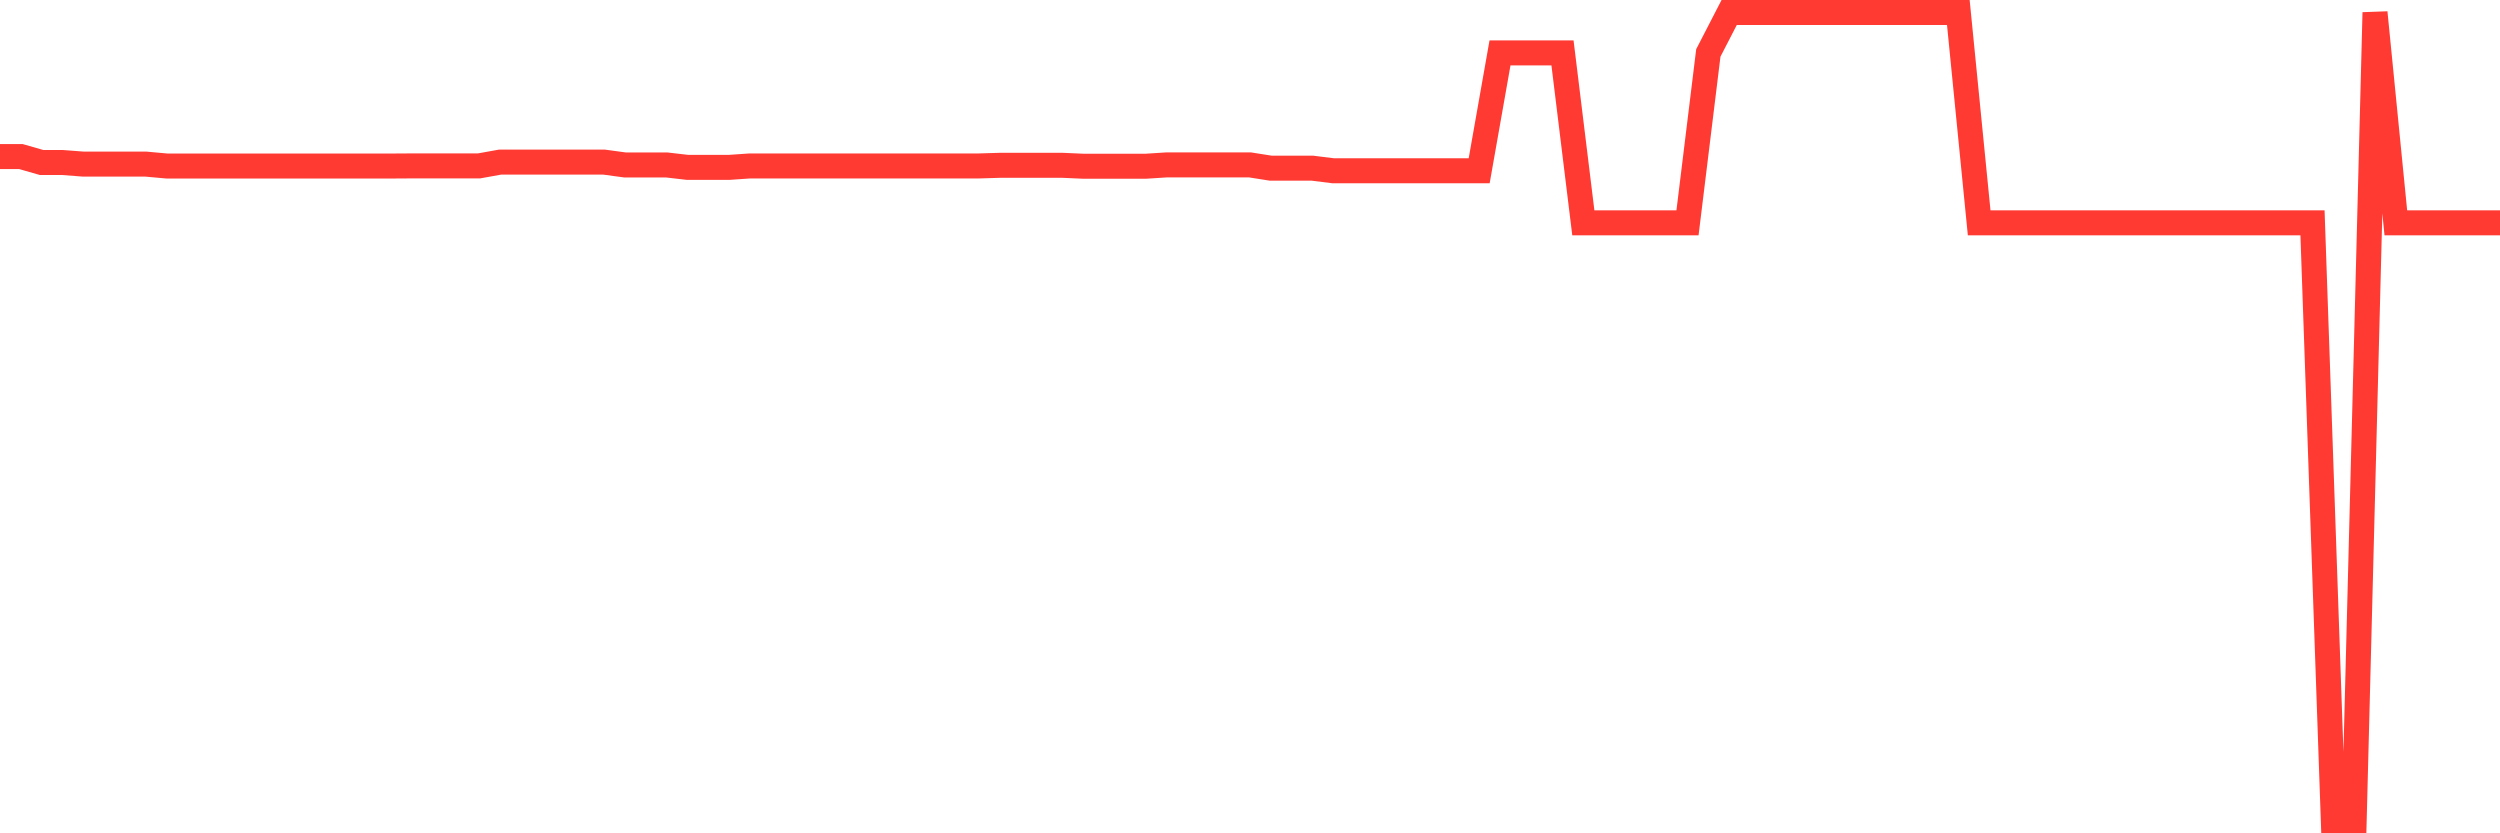 <svg
  xmlns="http://www.w3.org/2000/svg"
  xmlns:xlink="http://www.w3.org/1999/xlink"
  width="120"
  height="40"
  viewBox="0 0 120 40"
  preserveAspectRatio="none"
>
  <polyline
    points="0,7.514 1,7.514 2,7.801 3,7.801 4,7.877 5,7.877 6,7.877 7,7.877 8,7.968 9,7.968 10,7.968 11,7.968 12,7.968 13,7.968 14,7.968 15,7.968 16,7.968 17,7.968 18,7.968 19,7.968 20,7.962 21,7.962 22,7.962 23,7.962 24,7.782 25,7.782 26,7.782 27,7.782 28,7.782 29,7.782 30,7.918 31,7.918 32,7.918 33,8.034 34,8.034 35,8.034 36,7.965 37,7.965 38,7.965 39,7.965 40,7.965 41,7.965 42,7.965 43,7.965 44,7.965 45,7.965 46,7.965 47,7.965 48,7.935 49,7.935 50,7.935 51,7.935 52,7.979 53,7.979 54,7.979 55,7.979 56,7.915 57,7.915 58,7.915 59,7.915 60,7.915 61,8.073 62,8.073 63,8.073 64,8.198 65,8.198 66,8.198 67,8.198 68,8.198 69,8.198 70,8.198 71,8.198 72,2.54 73,2.54 74,2.54 75,2.54 76,10.696 77,10.696 78,10.696 79,10.696 80,10.696 81,10.696 82,2.54 83,0.6 84,0.6 85,0.6 86,0.6 87,0.6 88,0.6 89,0.6 90,0.6 91,0.6 92,0.6 93,0.6 94,0.6 95,10.696 96,10.696 97,10.696 98,10.696 99,10.696 100,10.696 101,10.696 102,10.696 103,10.696 104,10.696 105,10.696 106,10.696 107,10.696 108,10.696 109,10.696 110,10.696 111,10.696 112,39.4 113,39.4 114,0.6 115,10.696 116,10.696 117,10.696 118,10.696 119,10.696 120,10.696"
    fill="none"
    stroke="#ff3a33"
    stroke-width="1.2"
  >
  </polyline>
</svg>